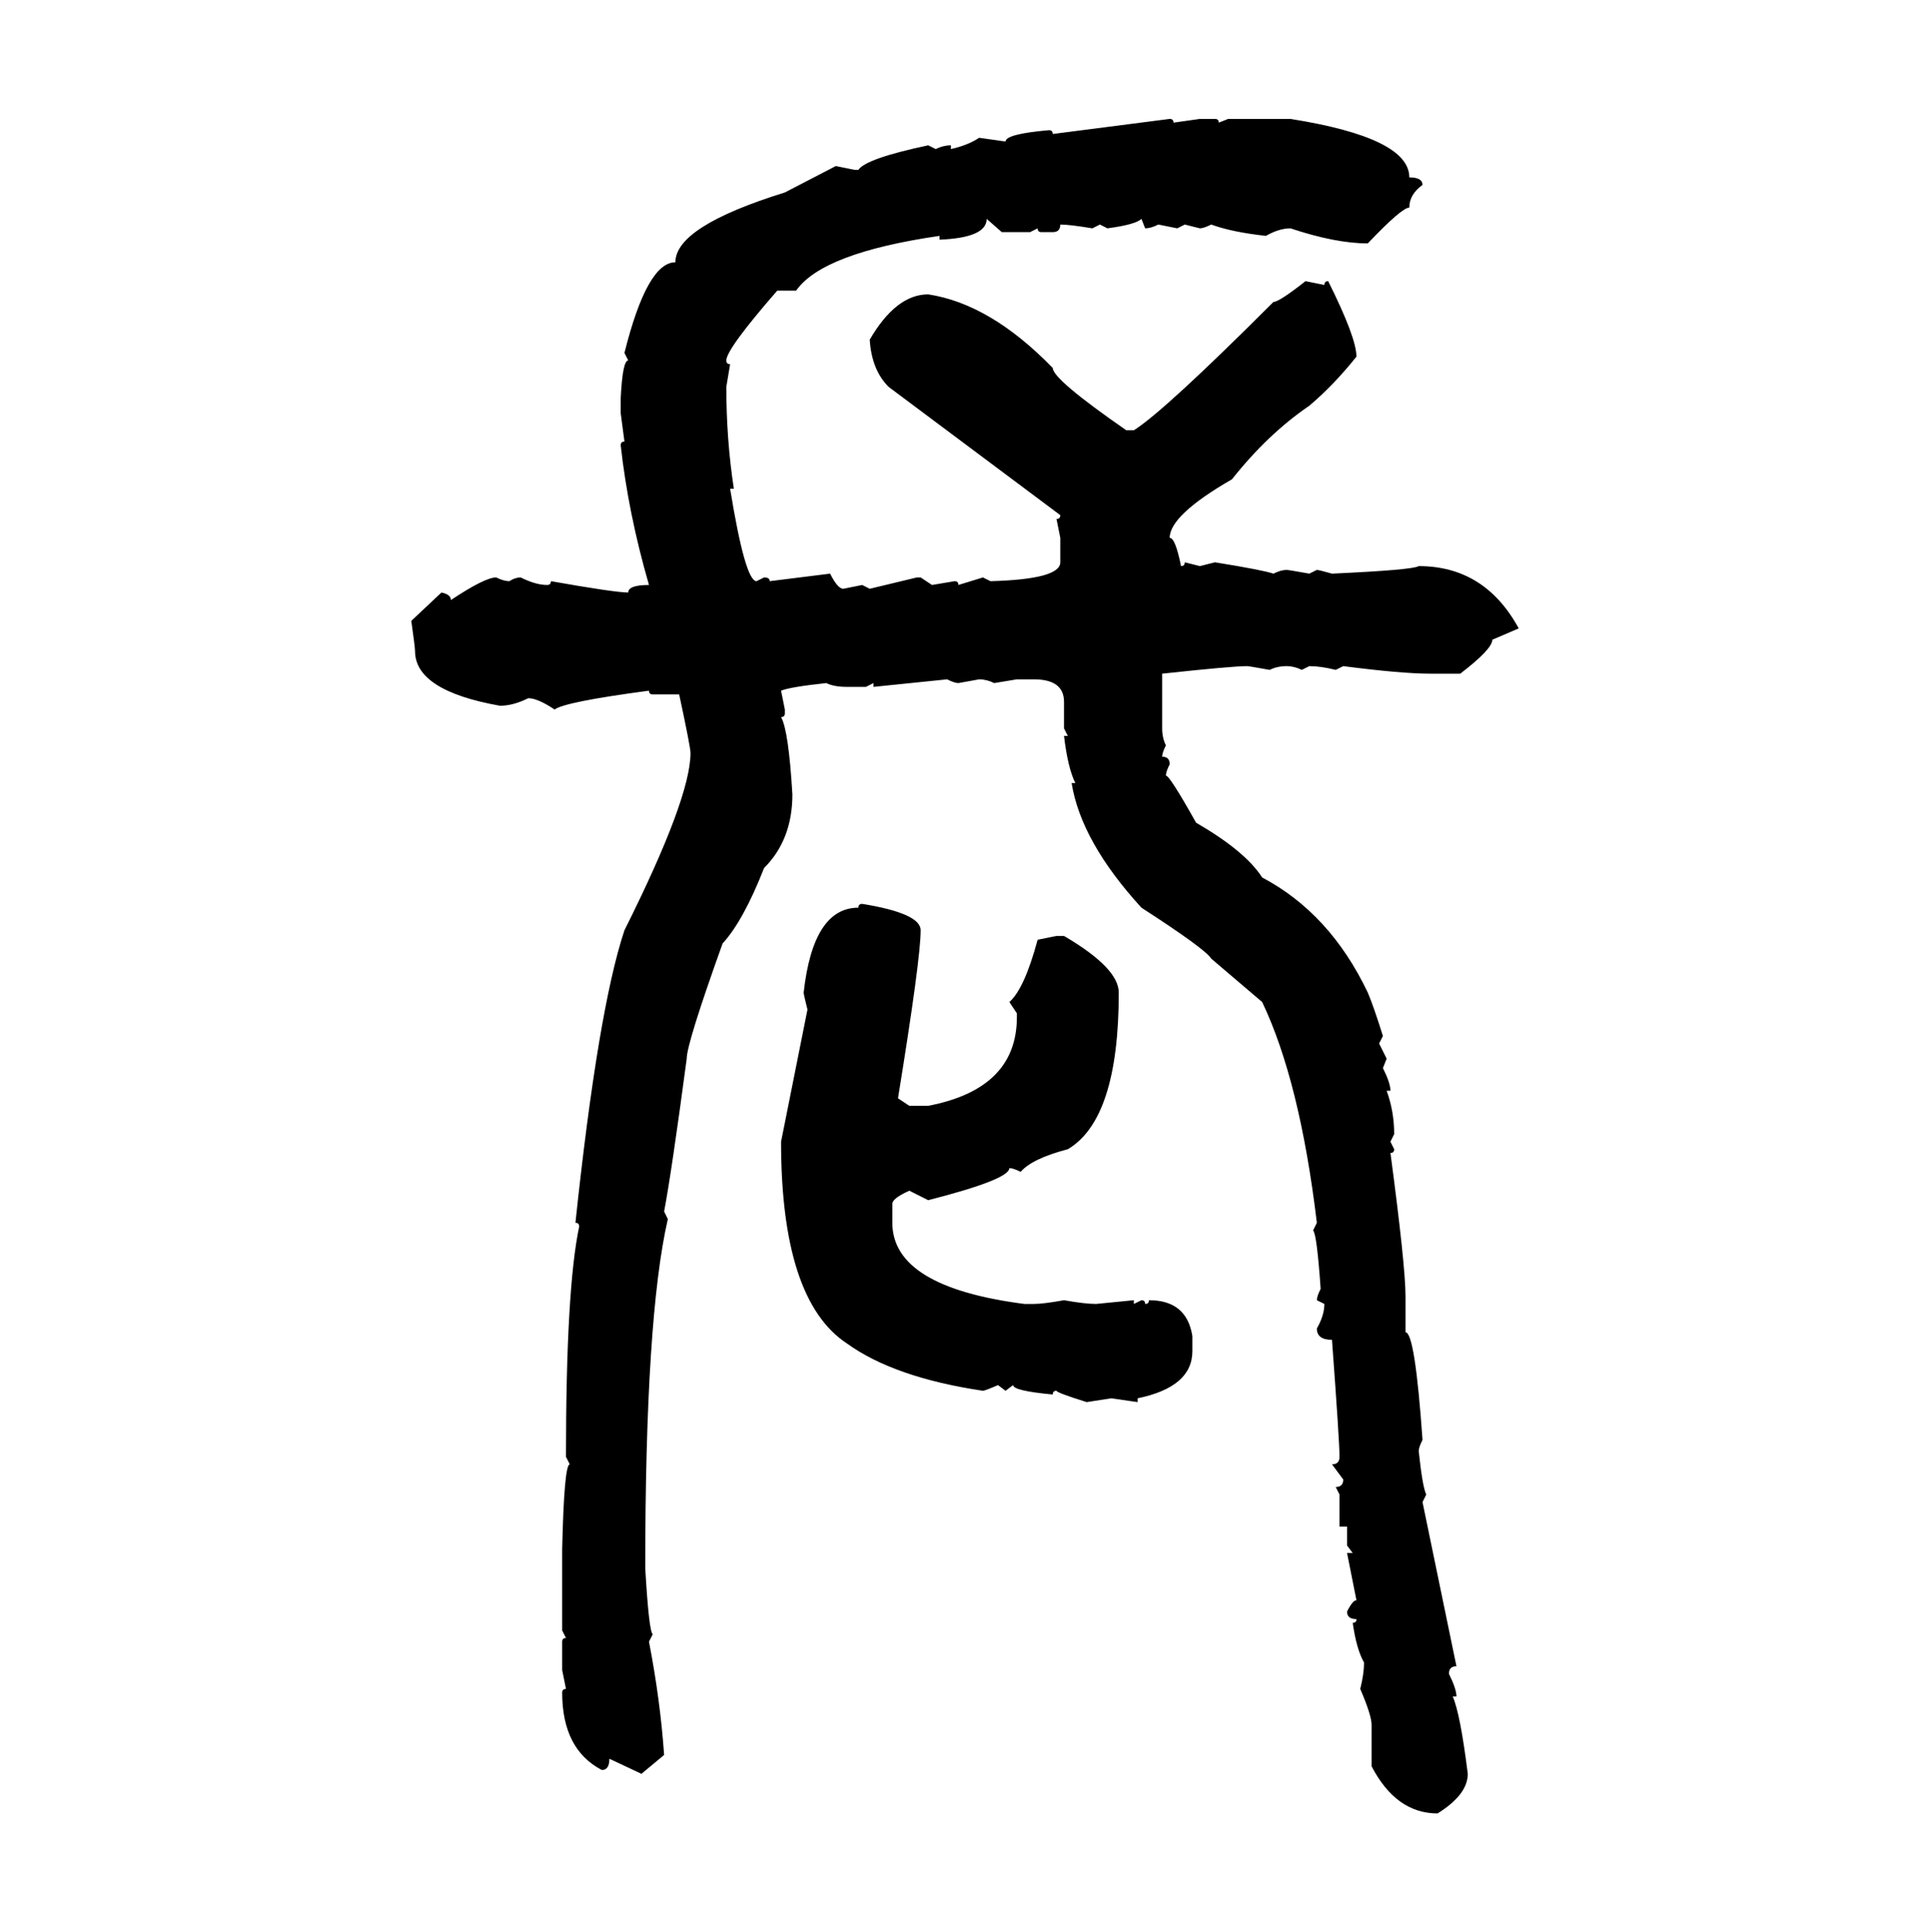 <svg xmlns="http://www.w3.org/2000/svg" xmlns:xlink="http://www.w3.org/1999/xlink" width="299.707" height="300"><path d="M163.48 20.80L181.64 18.46Q182.23 18.46 182.23 19.04L182.23 19.04L186.33 18.46L188.67 18.46Q189.26 18.46 189.26 19.04L189.26 19.04L190.72 18.46L200.39 18.46Q218.85 21.39 218.85 27.54L218.85 27.54Q220.90 27.54 220.90 28.71L220.90 28.71Q218.85 30.18 218.85 32.23L218.85 32.23Q217.68 32.23 212.40 37.79L212.40 37.79Q207.42 37.79 200.39 35.45L200.39 35.45Q198.63 35.45 196.58 36.62L196.58 36.62Q191.31 36.04 188.09 34.86L188.09 34.86Q186.91 35.45 186.33 35.45L186.33 35.45L183.98 34.86L182.81 35.45L179.88 34.86Q178.71 35.45 177.83 35.45L177.83 35.45L177.25 33.98Q176.37 34.86 171.97 35.45L171.97 35.45L170.80 34.86L169.63 35.45Q166.11 34.86 164.65 34.86L164.65 34.86Q164.65 36.04 163.48 36.04L163.48 36.04L161.72 36.04Q161.13 36.04 161.13 35.45L161.13 35.45L159.96 36.04L155.57 36.04L153.22 33.98Q153.22 36.91 145.90 37.21L145.90 37.21L145.90 36.62Q127.73 39.26 123.63 45.12L123.63 45.12L120.70 45.12Q112.79 54.20 112.79 55.96L112.79 55.96Q112.79 56.54 113.38 56.54L113.38 56.54L112.79 60.06Q112.79 68.26 113.96 75.88L113.96 75.88L113.38 75.88Q115.72 90.23 117.48 90.23L117.48 90.23L118.65 89.65Q119.53 89.65 119.53 90.23L119.53 90.23L128.91 89.06Q130.08 91.41 130.96 91.41L130.96 91.41L133.89 90.82L135.06 91.41L142.38 89.65L142.97 89.65L144.73 90.82L148.24 90.23Q148.83 90.23 148.83 90.82L148.83 90.82L152.64 89.65L153.81 90.23Q164.65 89.94 164.65 87.30L164.65 87.30L164.65 83.50L164.06 80.57Q164.65 80.57 164.65 79.98L164.65 79.98L137.99 60.06Q135.35 57.42 135.06 52.73L135.06 52.73Q139.16 45.70 144.14 45.70L144.14 45.70Q153.81 47.17 163.48 57.13L163.48 57.13Q163.48 58.89 174.90 66.80L174.90 66.80L176.07 66.80Q180.76 63.87 197.75 46.88L197.75 46.88Q198.63 46.88 202.73 43.65L202.73 43.65L205.66 44.24Q205.66 43.65 206.25 43.65L206.25 43.65Q210.64 52.44 210.64 55.37L210.64 55.37Q207.13 59.77 203.32 62.99L203.32 62.99Q196.88 67.38 191.31 74.41L191.31 74.41Q181.64 79.98 181.64 83.50L181.64 83.50Q182.52 83.50 183.40 87.89L183.40 87.89Q183.98 87.89 183.98 87.30L183.98 87.30L186.33 87.89L188.67 87.30Q196.00 88.48 197.75 89.06L197.75 89.06Q198.93 88.48 199.80 88.48L199.80 88.48Q200.10 88.48 203.32 89.06L203.32 89.06L204.49 88.48Q204.79 88.48 206.84 89.06L206.84 89.06Q219.43 88.48 220.31 87.89L220.31 87.89Q230.57 87.89 235.84 97.56L235.84 97.56L231.74 99.32Q231.74 100.78 226.76 104.59L226.76 104.59L222.07 104.59Q217.68 104.59 208.59 103.42L208.59 103.42L207.42 104.00Q205.08 103.42 203.32 103.42L203.32 103.42L202.15 104.00Q200.98 103.42 199.80 103.42L199.80 103.42Q198.34 103.42 197.17 104.00L197.17 104.00Q193.95 103.42 193.65 103.42L193.65 103.42Q191.31 103.42 180.47 104.59L180.47 104.59L180.47 113.09Q180.47 114.55 181.05 115.72L181.05 115.72Q180.47 116.89 180.47 117.48L180.47 117.48Q181.64 117.48 181.64 118.65L181.64 118.65Q181.05 119.82 181.05 120.41L181.05 120.41Q181.64 120.41 185.74 127.73L185.74 127.73Q193.36 132.13 196.00 136.23L196.00 136.23Q206.54 141.80 212.40 154.10L212.40 154.10Q213.28 156.15 214.75 160.84L214.75 160.84L214.16 162.01L215.33 164.36L214.75 165.82Q215.92 168.16 215.92 169.34L215.92 169.34L215.33 169.34Q216.50 172.56 216.50 176.07L216.50 176.07L215.92 177.25L216.50 178.42Q216.50 179.00 215.92 179.00L215.92 179.00Q218.26 196.58 218.26 201.27L218.26 201.27L218.26 206.84Q219.73 206.84 220.90 223.54L220.90 223.54Q220.31 224.71 220.31 225.29L220.31 225.29Q220.90 230.86 221.48 232.03L221.48 232.03L220.90 233.20L226.17 258.69Q225 258.69 225 259.86L225 259.86Q226.17 262.21 226.17 263.38L226.17 263.38L225.59 263.38Q226.76 266.02 227.93 275.39L227.93 275.39Q227.93 278.61 223.24 281.54L223.24 281.54Q216.80 281.54 212.99 274.22L212.99 274.22L212.99 267.77Q212.99 266.31 211.23 262.21L211.23 262.21Q211.82 259.86 211.82 258.11L211.82 258.11Q210.64 256.05 210.06 251.95L210.06 251.95Q210.64 251.95 210.64 251.37L210.64 251.37Q209.18 251.37 209.18 250.20L209.18 250.20Q210.06 248.44 210.64 248.44L210.64 248.44L209.18 241.11L210.06 241.11L209.18 239.94L209.18 237.01L208.01 237.01L208.01 232.03L207.42 230.86Q208.59 230.86 208.59 229.69L208.59 229.69L206.84 227.34Q208.01 227.34 208.01 226.17L208.01 226.17Q208.01 223.83 206.84 208.01L206.84 208.01Q204.49 208.01 204.49 206.25L204.49 206.25Q205.66 204.20 205.66 202.44L205.66 202.44L204.49 201.86Q204.49 201.27 205.08 200.10L205.08 200.10Q204.49 191.60 203.91 191.02L203.91 191.02L204.49 189.84Q201.86 167.87 196.00 155.57L196.00 155.57L188.09 148.83Q187.21 147.36 177.25 140.92L177.25 140.92Q167.87 130.66 166.41 121.58L166.41 121.58L166.99 121.58Q165.82 119.24 165.23 114.26L165.23 114.26L165.82 114.26L165.23 113.09L165.23 108.98Q165.23 105.47 160.55 105.47L160.55 105.47L157.91 105.47L154.39 106.05Q153.22 105.47 152.05 105.47L152.05 105.47L148.83 106.05Q148.24 106.05 147.07 105.47L147.07 105.47L135.64 106.64L135.64 106.05L134.47 106.64L131.54 106.64Q129.49 106.64 128.32 106.05L128.32 106.05Q122.75 106.64 121.29 107.23L121.29 107.23L121.88 110.16L121.88 110.74Q121.88 111.33 121.29 111.33L121.29 111.33Q122.46 113.38 123.05 123.34L123.05 123.34Q123.05 130.37 118.65 134.77L118.65 134.77Q115.43 142.97 112.21 146.48L112.21 146.48Q106.64 162.01 106.64 164.36L106.64 164.36Q104.30 181.93 103.13 188.09L103.13 188.09L103.71 189.26Q100.20 204.49 100.20 243.46L100.20 243.46Q100.78 253.42 101.37 253.71L101.37 253.71L100.78 254.88Q102.54 263.96 103.13 272.46L103.13 272.46L99.61 275.39L94.63 273.05Q94.63 274.80 93.46 274.80L93.46 274.80Q87.30 271.58 87.30 262.79L87.30 262.79Q87.30 262.21 87.89 262.21L87.89 262.21L87.30 259.28L87.30 254.88Q87.30 254.30 87.89 254.30L87.89 254.30L87.30 253.13L87.30 240.53Q87.60 227.34 88.48 227.34L88.48 227.34L87.89 226.17Q87.89 200.10 89.94 190.43L89.94 190.43Q89.94 189.84 89.36 189.84L89.36 189.84Q92.87 156.74 96.97 144.43L96.97 144.43Q107.23 123.93 107.23 116.89L107.23 116.89Q107.23 116.02 105.47 107.81L105.47 107.81L101.37 107.81Q100.78 107.81 100.78 107.23L100.78 107.23Q87.60 108.98 86.13 110.16L86.13 110.16Q83.50 108.40 82.03 108.40L82.03 108.40Q79.69 109.57 77.64 109.57L77.64 109.57Q64.45 107.23 64.45 101.07L64.45 101.07Q64.45 100.49 63.87 96.39L63.87 96.39L68.55 91.99Q70.02 92.29 70.02 93.16L70.02 93.16Q75.29 89.65 77.05 89.65L77.05 89.65Q78.22 90.23 79.10 90.23L79.10 90.23Q79.98 89.65 80.86 89.65L80.86 89.65Q83.20 90.82 84.96 90.82L84.96 90.82Q85.55 90.82 85.55 90.23L85.55 90.23Q95.51 91.99 97.56 91.99L97.56 91.99Q97.56 90.82 100.78 90.82L100.78 90.82Q97.56 79.69 96.39 69.14L96.39 69.14Q96.39 68.55 96.97 68.55L96.97 68.55L96.39 64.16L96.39 61.82Q96.68 55.96 97.56 55.96L97.56 55.96L96.97 54.79Q100.49 40.72 104.88 40.72L104.88 40.72Q104.88 35.16 121.88 29.88L121.88 29.88L129.79 25.78L132.71 26.37L133.30 26.37Q134.47 24.61 144.14 22.56L144.14 22.56L145.31 23.14Q146.48 22.56 147.66 22.56L147.66 22.56L147.66 23.14Q150.29 22.56 152.05 21.39L152.05 21.39L156.15 21.97Q156.15 20.80 162.89 20.21L162.89 20.21Q163.48 20.21 163.48 20.80L163.48 20.80ZM133.89 140.33L133.89 140.33Q142.97 141.80 142.97 144.43L142.97 144.43Q142.97 148.83 139.45 170.51L139.45 170.51L141.21 171.68L144.14 171.68Q157.91 169.04 157.91 157.91L157.91 157.91L157.91 157.32L156.74 155.57Q159.08 153.52 161.13 145.90L161.13 145.90L164.06 145.31L165.23 145.31Q173.73 150.29 173.73 154.10L173.73 154.10Q173.73 173.73 165.82 178.42L165.82 178.42Q160.25 179.88 158.50 181.93L158.50 181.93Q157.32 181.35 156.74 181.35L156.74 181.35Q156.74 183.11 144.14 186.33L144.14 186.33L141.21 184.86Q138.57 186.04 138.57 186.91L138.57 186.91L138.57 189.84Q138.57 199.80 159.08 202.44L159.08 202.44L160.55 202.44Q162.01 202.44 165.23 201.86L165.23 201.86Q168.46 202.44 170.21 202.44L170.21 202.44L176.07 201.86L176.07 202.44L177.25 201.86Q177.83 201.86 177.83 202.44L177.83 202.44Q178.42 202.44 178.42 201.86L178.42 201.86Q184.28 201.86 185.16 207.42L185.16 207.42L185.16 209.77Q185.16 215.33 176.66 217.09L176.66 217.09L176.66 217.68L172.56 217.09L168.75 217.68Q164.06 216.21 164.06 215.92L164.06 215.92Q163.48 215.92 163.48 216.50L163.48 216.50Q157.32 215.92 157.32 215.04L157.32 215.04L156.15 215.92L154.98 215.04Q152.93 215.92 152.64 215.92L152.64 215.92Q138.87 213.87 131.54 208.59L131.54 208.59Q121.29 201.86 121.29 177.25L121.29 177.25L125.39 156.74Q124.80 154.39 124.80 154.10L124.80 154.10Q126.27 140.92 133.30 140.92L133.30 140.92Q133.30 140.33 133.89 140.33Z"/></svg>
